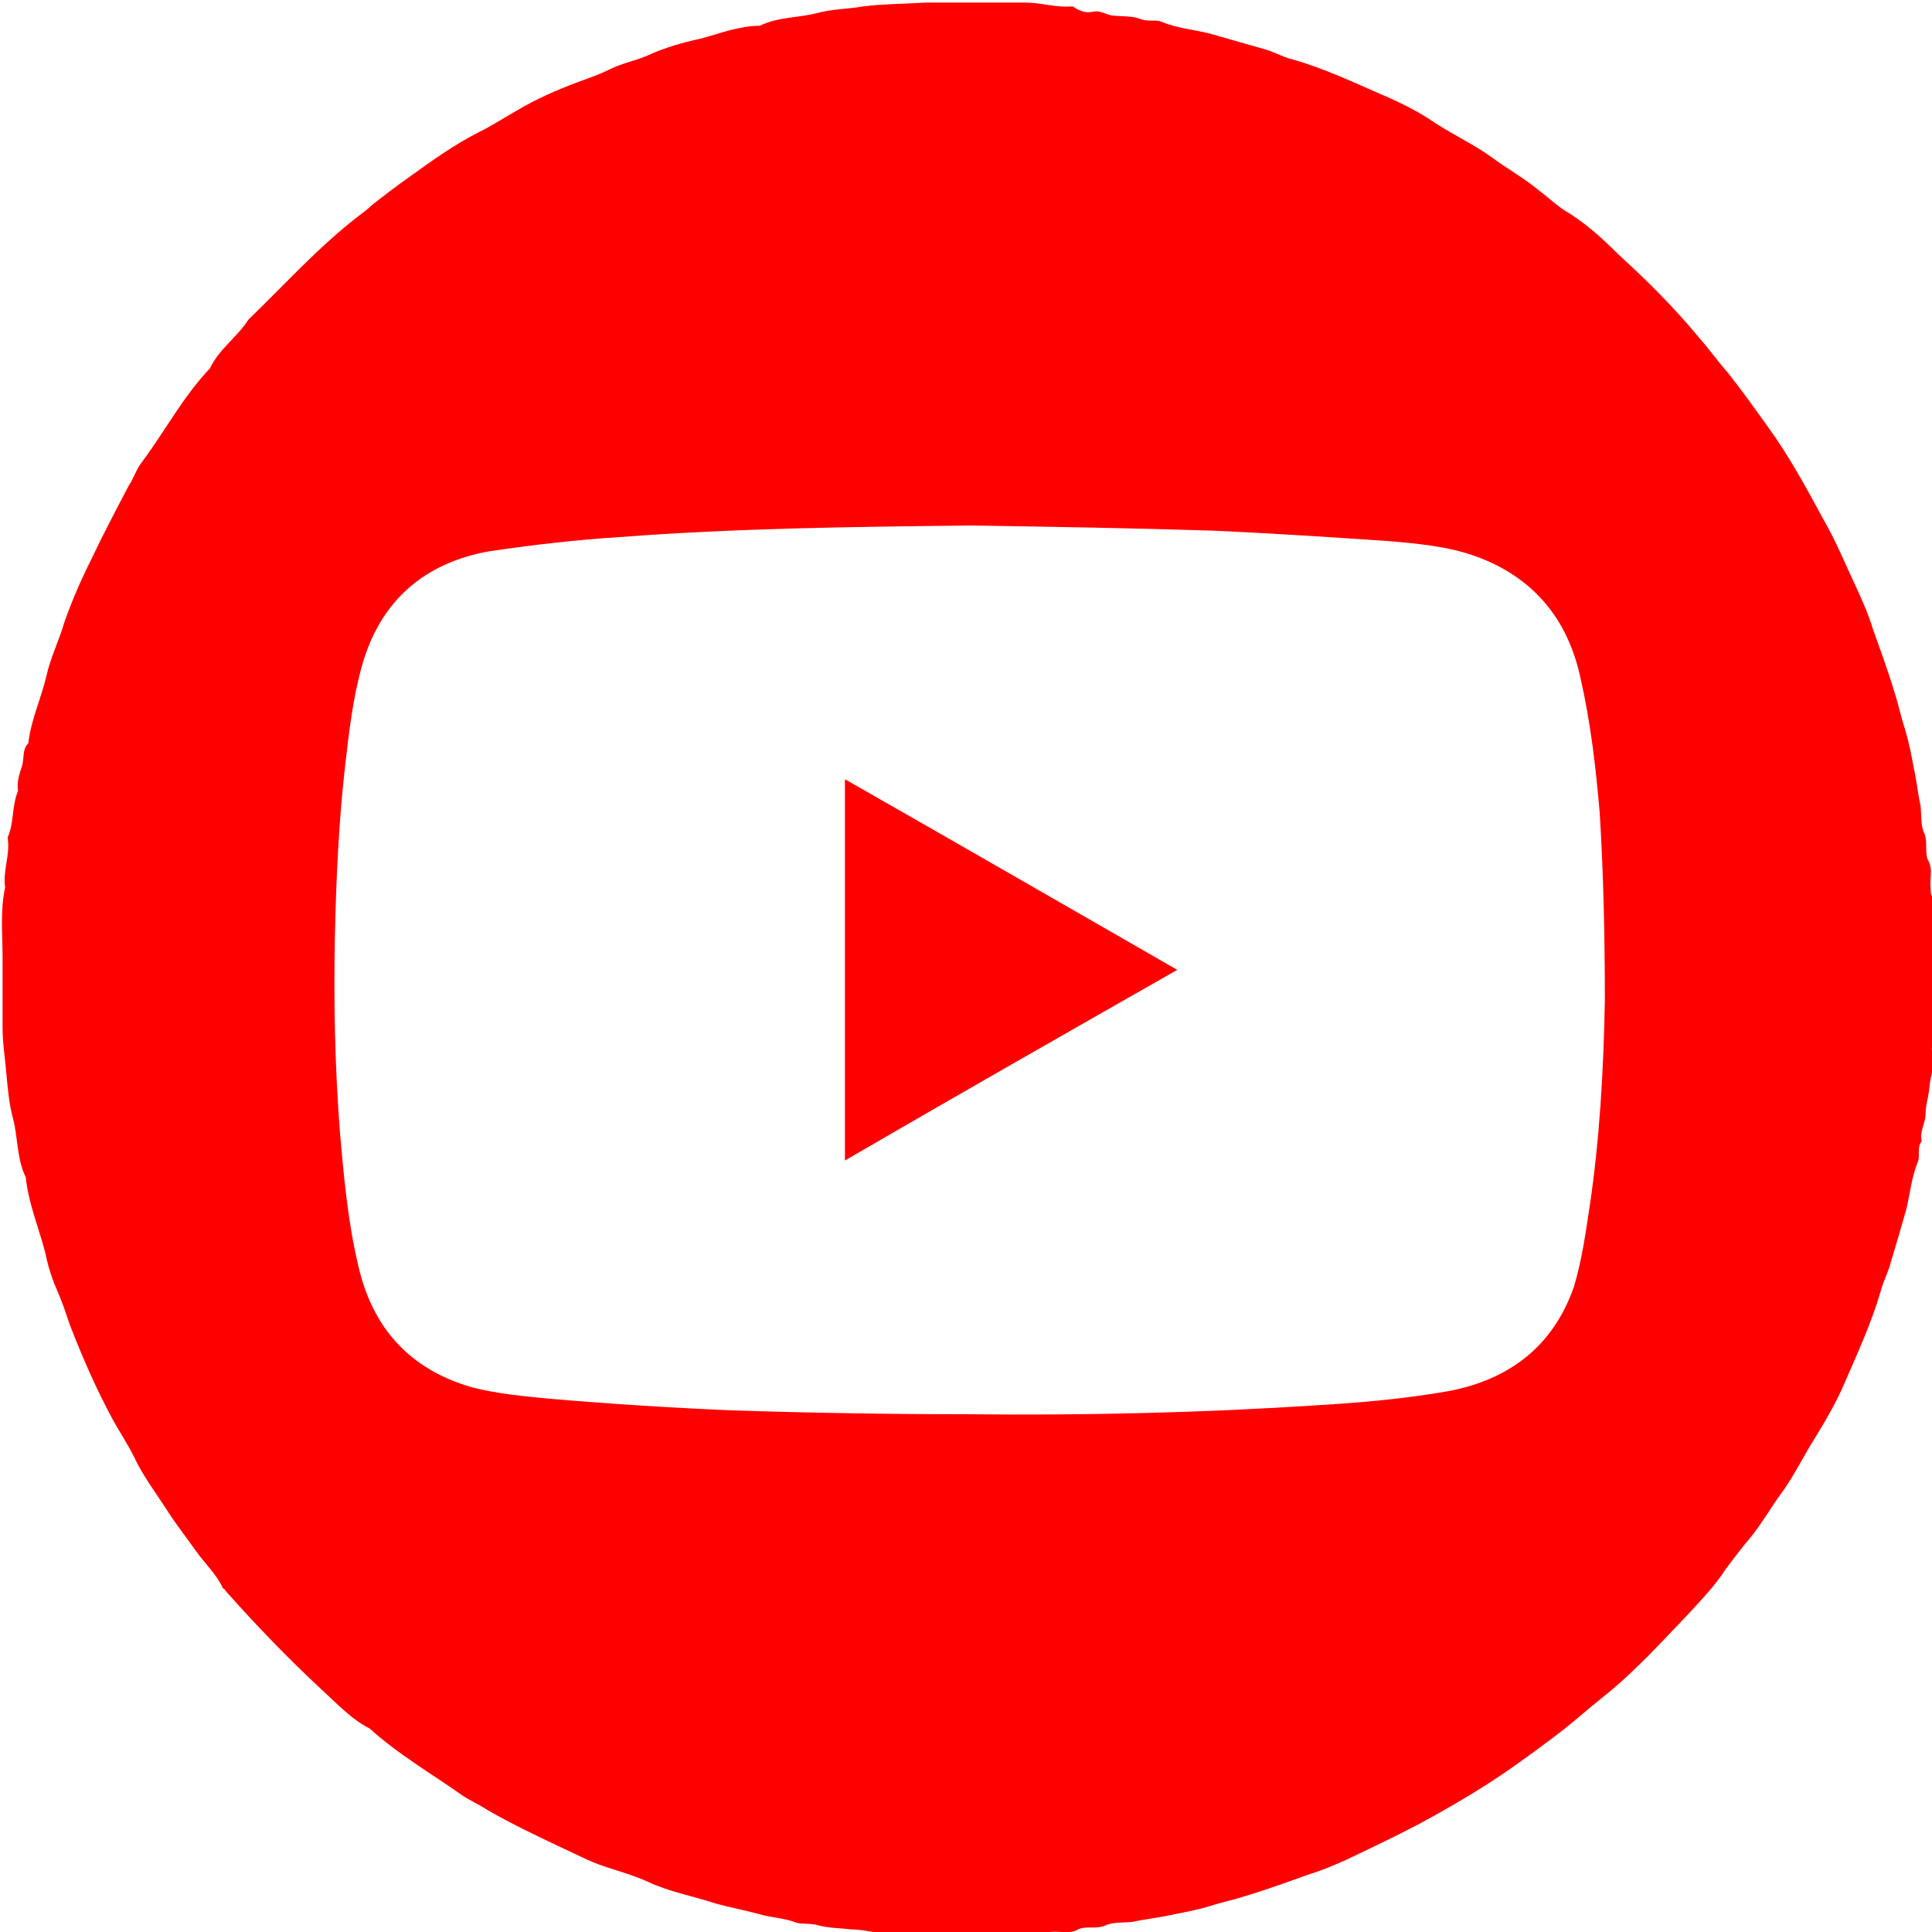 <?xml version="1.0" encoding="utf-8"?>
<!-- Generator: Adobe Illustrator 26.2.1, SVG Export Plug-In . SVG Version: 6.00 Build 0)  -->
<svg version="1.1" id="a" xmlns="http://www.w3.org/2000/svg" xmlns:xlink="http://www.w3.org/1999/xlink" x="0px" y="0px"
	 viewBox="0 0 150 150" style="enable-background:new 0 0 150 150;" xml:space="preserve">
<style type="text/css">
	.st0{fill:#FF0000;}
</style>
<g>
	<path class="st0" d="M65.6,90.1c8.6-5,17.2-9.9,25.8-14.8c-8.7-5-17.2-9.9-25.8-14.8C65.6,70.4,65.6,80.2,65.6,90.1z"/>
	<path class="st0" d="M150,69.6c-0.1-0.2-0.1-0.4-0.1-0.6c-0.1-0.8,0.2-1.5-0.2-2.2c-0.3-0.6,0-1.4-0.3-2.1
		c-0.3-0.6-0.2-1.5-0.3-2.2c-0.2-0.9-0.3-1.9-0.5-2.8c-0.2-1.1-0.4-2.1-0.7-3.1c-0.3-0.9-0.5-1.9-0.8-2.8c-0.5-1.7-1.1-3.3-1.7-5
		c-0.3-1-0.7-1.9-1.1-2.8c-0.9-1.9-1.7-3.9-2.8-5.8c-1.3-2.4-2.6-4.8-4.2-7c-1-1.4-2-2.8-3.1-4.2c-0.8-0.9-1.5-1.9-2.3-2.8
		c-1.9-2.3-4-4.4-6.2-6.4c-1.2-1.2-2.4-2.3-3.8-3.2c-0.9-0.5-1.6-1.2-2.4-1.8c-1.2-1-2.5-1.7-3.7-2.6c-1.4-1-2.9-1.7-4.3-2.6
		c-1.3-0.9-2.7-1.6-4.1-2.2c-2.3-1-4.6-2.1-7.1-2.8c-0.8-0.2-1.4-0.6-2.2-0.8c-1.4-0.4-2.8-0.8-4.2-1.2c-1.2-0.3-2.5-0.4-3.7-0.9
		c-0.4-0.2-1,0-1.6-0.2c-0.7-0.3-1.5-0.2-2.3-0.3c-0.5-0.1-0.9-0.4-1.4-0.3C84.5,1,84,1,83.3,0.5h-0.1c-1.2,0.1-2.4-0.3-3.6-0.3
		c-2.5,0-5.1,0-7.7,0c-1.6,0.1-3.3,0.1-4.9,0.3c-1.1,0.2-2.4,0.2-3.5,0.5C62,1.4,60.4,1.3,59,2c-1.6,0-3.1,0.6-4.6,1
		c-1.4,0.3-2.8,0.7-4.1,1.3c-0.9,0.4-2,0.6-3,1.1c-0.8,0.4-1.7,0.7-2.5,1c-1.6,0.6-3.2,1.3-4.7,2.2c-0.9,0.5-1.8,1.1-2.8,1.6
		c-2,1-3.8,2.3-5.6,3.6c-1,0.7-1.9,1.4-2.8,2.1c-0.3,0.3-0.7,0.6-1.1,0.9c-3.1,2.4-5.7,5.3-8.5,8c-0.9,1.4-2.3,2.3-3,3.8
		c-2.1,2.2-3.5,4.9-5.3,7.3c-0.4,0.5-0.6,1.2-1,1.8c-1,1.9-2,3.8-2.9,5.7C6.3,45,5.6,46.6,5,48.3c-0.4,1.4-1.1,2.8-1.4,4.2
		c-0.4,1.7-1.2,3.4-1.4,5.2c-0.5,0.5-0.3,1.2-0.5,1.8s-0.4,1.2-0.3,1.9c-0.5,1.2-0.3,2.5-0.8,3.6v0.1c0.2,1.3-0.4,2.5-0.2,3.8
		c-0.4,1.8-0.2,3.6-0.2,5.4s0,3.7,0,5.5c0,1.2,0.2,2.4,0.3,3.6c0.1,1.1,0.2,2.3,0.5,3.4c0.4,1.5,0.3,3.2,1,4.6c0.2,2,1,3.9,1.5,5.8
		c0.2,1,0.5,2,0.9,2.9s0.7,1.8,1,2.7c1,2.6,2.1,5.1,3.4,7.5c0.5,0.9,1.1,1.8,1.6,2.8c0.7,1.5,1.7,2.8,2.6,4.2
		c0.7,1.1,1.5,2.1,2.2,3.1s1.6,1.8,2.1,2.9c0.1,0.1,0.2,0.1,0.2,0.2c2.4,2.7,4.9,5.3,7.6,7.8c1.1,1,2.2,2.2,3.6,2.9
		c2.2,2,4.8,3.5,7.2,5.2c0.6,0.4,1.3,0.7,1.9,1.1c1.9,1.1,3.8,2,5.7,2.9c1.1,0.5,2.2,1.1,3.4,1.5s2.3,0.7,3.4,1.2
		c1.7,0.8,3.5,1.1,5.3,1.7c1.1,0.3,2.2,0.5,3.3,0.8c1,0.3,2,0.3,3,0.7c0.5,0.1,1.1,0,1.7,0.2c0.8,0.2,1.7,0.2,2.5,0.3
		c0.6,0,1.1,0.1,1.7,0.2c0.5,0.1,1.1,0.1,1.7,0.1c0,0,0.1,0.1,0.1,0.2h11.5c0-0.1,0-0.2-0.2-0.2c0.2-0.1,0.4-0.1,0.6-0.1
		c0.8-0.1,1.5,0.2,2.2-0.2c0.6-0.3,1.4,0,2.1-0.3c0.6-0.3,1.5-0.2,2.2-0.3c0.9-0.2,1.9-0.3,2.8-0.5c1-0.2,2.1-0.4,3.1-0.7
		c0.9-0.3,1.9-0.5,2.8-0.8c1.7-0.5,3.3-1.1,5-1.7c1-0.3,1.9-0.7,2.8-1.1c1.9-0.9,3.8-1.8,5.7-2.8c2.4-1.3,4.8-2.7,7.1-4.3
		c1.4-1,2.8-2,4.2-3.1c1-0.8,1.9-1.6,2.9-2.4c2.4-1.9,4.4-4.1,6.5-6.3c1.1-1.2,2.2-2.3,3.1-3.7c0.6-0.8,1.2-1.6,1.8-2.3
		c1-1.2,1.7-2.5,2.6-3.7c1-1.4,1.7-2.9,2.6-4.3c0.8-1.3,1.6-2.7,2.2-4.1c1-2.3,2.1-4.7,2.8-7.1c0.2-0.8,0.6-1.5,0.8-2.3
		c0.4-1.3,0.8-2.7,1.2-4.1c0.3-1.2,0.4-2.5,0.9-3.7c0.2-0.5-0.1-1.1,0.3-1.6c-0.2-0.7,0.3-1.4,0.3-2.1c0-0.5,0.1-0.9,0.2-1.4
		s0.1-0.9,0.2-1.4c0.2-0.6,0.1-1.4,0.1-2.1c0-0.1-0.1-0.4,0.2-0.4V69.7C150.1,69.7,150,69.6,150,69.6z M124.6,77.7
		c-0.1,5.4-0.4,10.8-1.2,16.1c-0.3,2-0.6,4.1-1.2,6.1c-1.6,4.6-5,7.2-9.7,8.1c-3.4,0.6-6.8,0.9-10.2,1.1c-9.1,0.6-18.2,0.8-27.3,0.7
		c-6.1,0-12.1-0.1-18.2-0.3c-4.7-0.2-9.4-0.5-14.1-0.9c-2.1-0.2-4.2-0.4-6.1-0.9c-4.8-1.4-7.7-4.6-8.8-9.5
		c-0.8-3.4-1.1-6.8-1.4-10.2C26,82.9,25.9,77.8,26,72.7c0.1-4.5,0.3-8.9,0.8-13.3c0.3-2.6,0.6-5.2,1.3-7.7c1.4-5,4.8-8,9.9-8.9
		c3.4-0.5,6.8-0.9,10.1-1.1c9.1-0.7,18.3-0.8,27.4-0.9c6.2,0.1,12.4,0.2,18.7,0.4c4.5,0.2,9,0.5,13.5,0.8c2.3,0.2,4.7,0.4,6.9,1.2
		c4.4,1.6,7.1,4.8,8.1,9.4c0.8,3.5,1.2,7,1.5,10.5C124.5,67.9,124.6,72.8,124.6,77.7z"/>
</g>
</svg>
